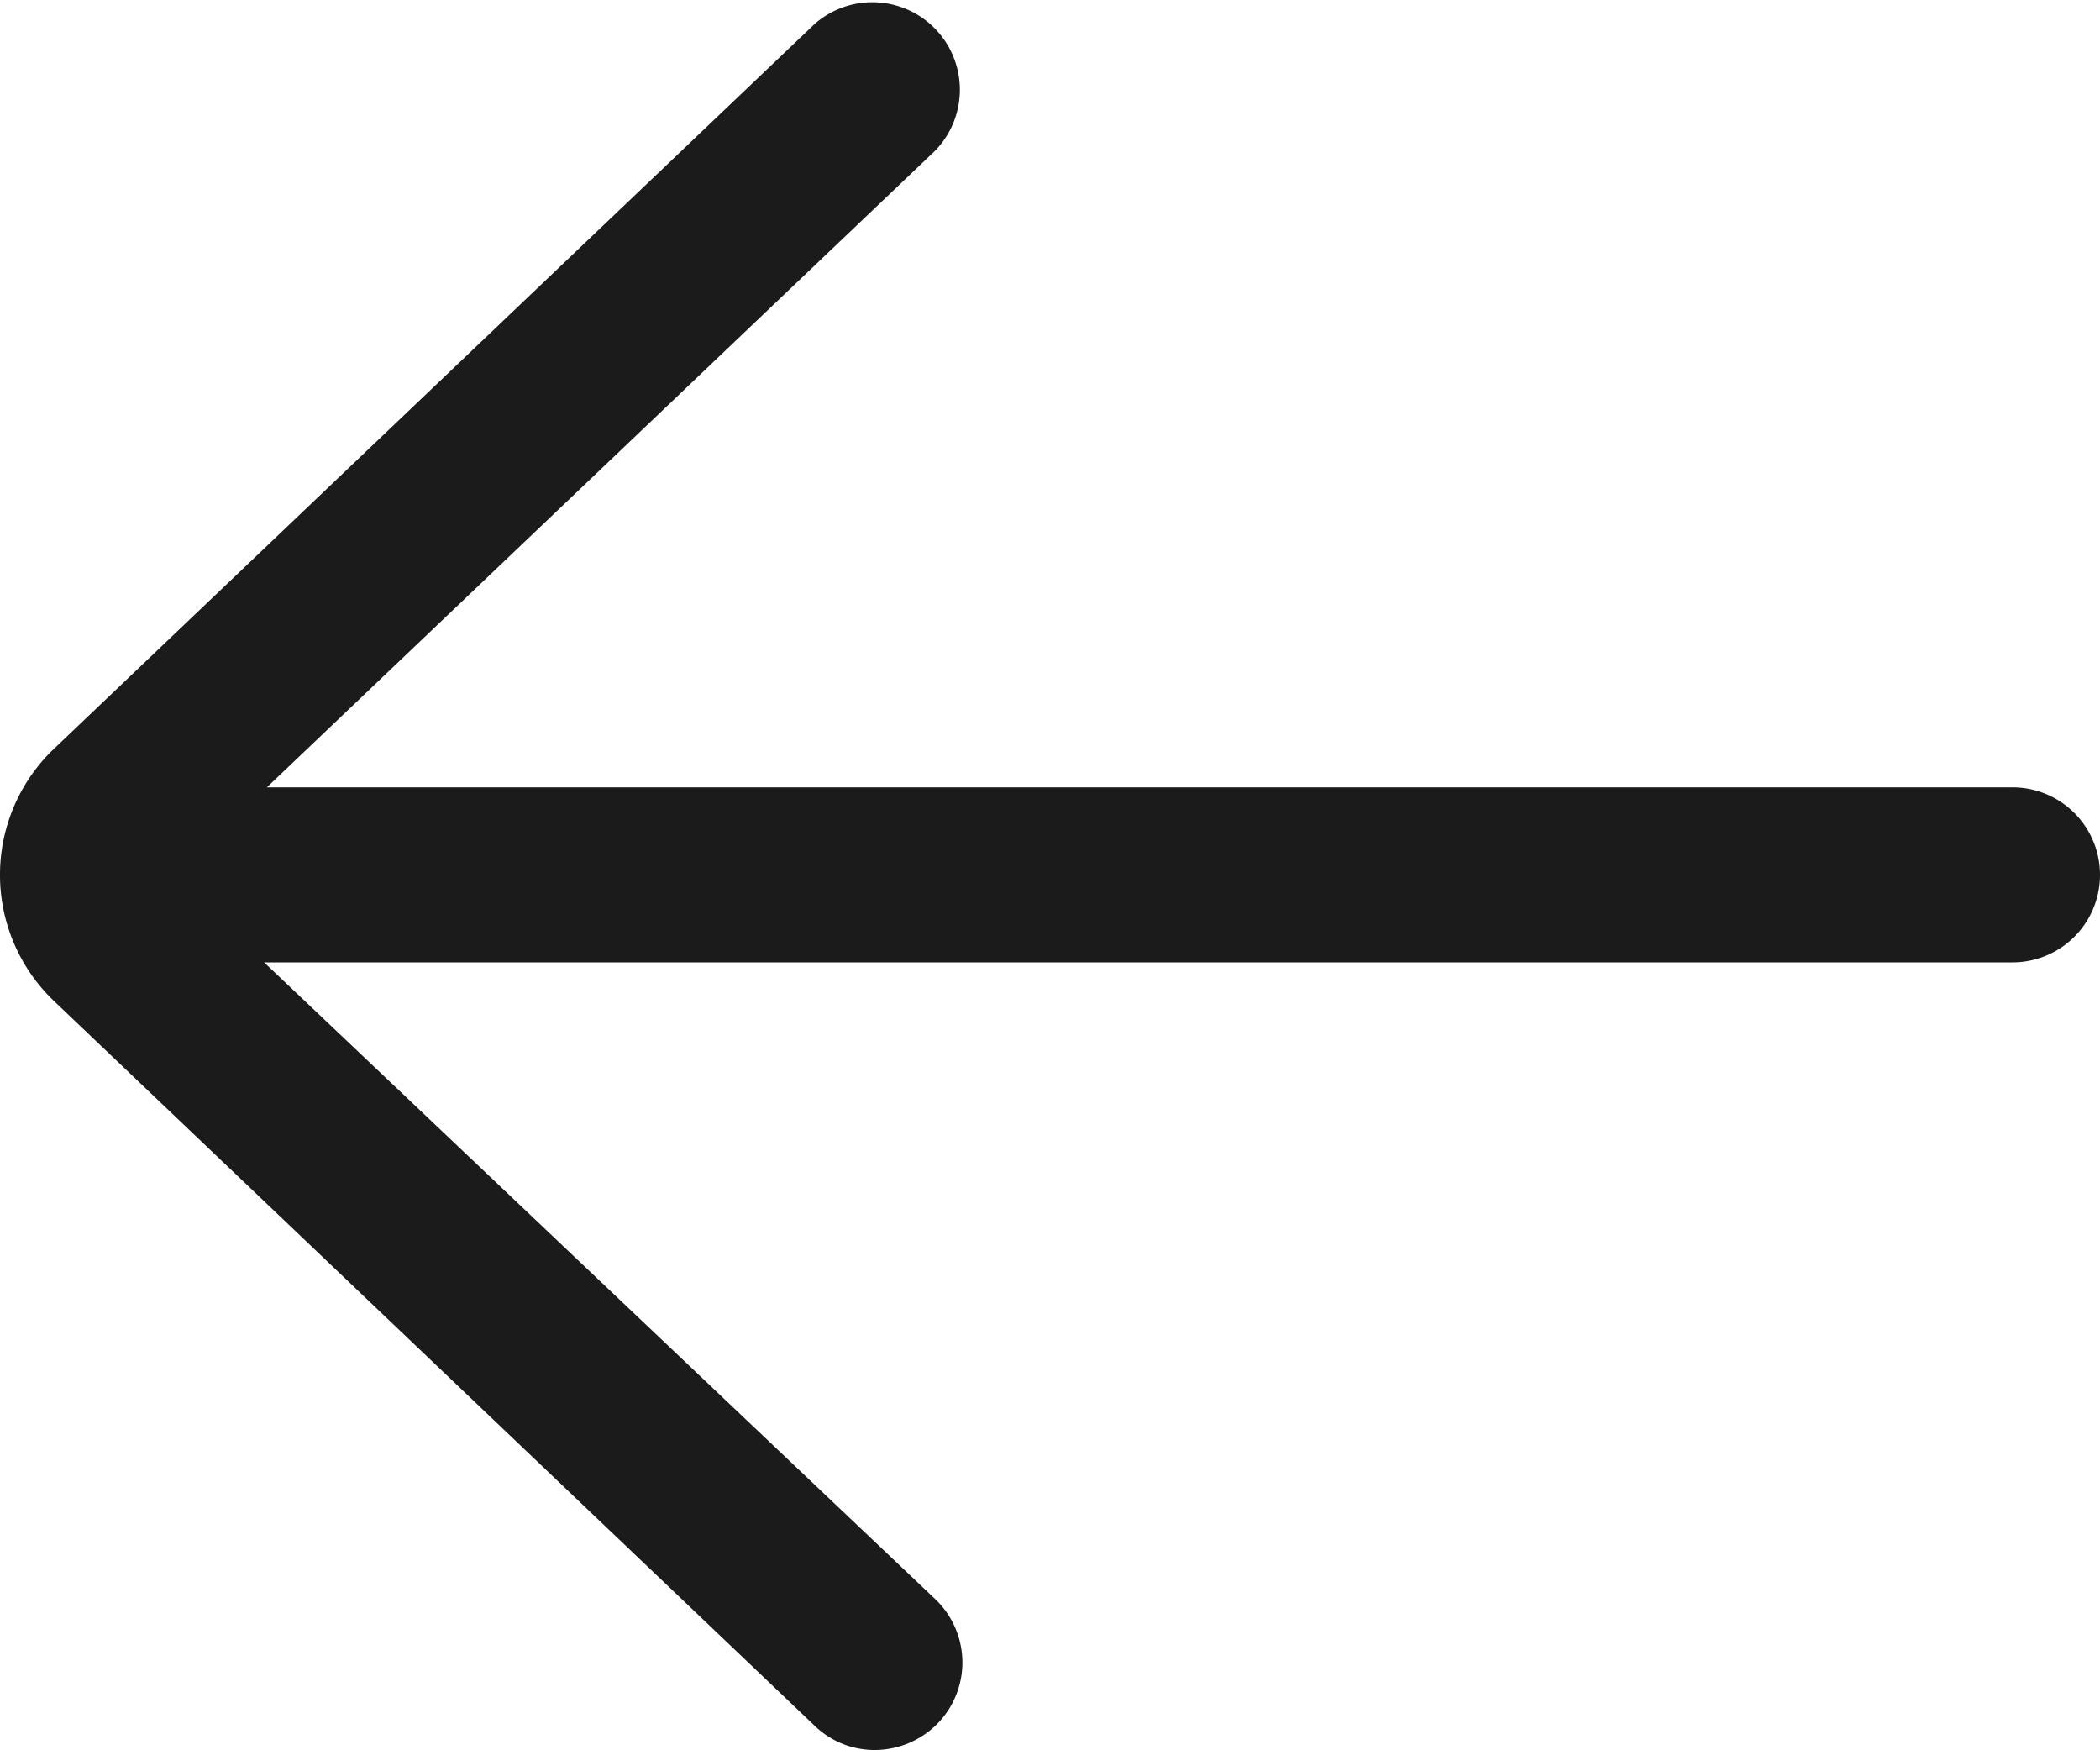 <svg id="Layer" xmlns="http://www.w3.org/2000/svg" viewBox="0 0 384 319.95">
  <defs>
    <style>
      .cls-1 {
        fill: #1b1b1b;
      }
    </style>
  </defs>
  <title>selidbe-i-prevoz-beograd-strelica-levo</title>
  <path class="cls-1" d="M432,240H112.8L235,123.6a16,16,0,0,0-22-23.2L73.4,233.4a31.87,31.87,0,0,0,.3,45.5L213,411.6a15.75,15.75,0,0,0,11,4.4,16.16,16.16,0,0,0,11.6-5,16,16,0,0,0-.6-22.6L112.3,272H432a16,16,0,0,0,0-32Z" transform="translate(-64 -96.05)"/>
</svg>
